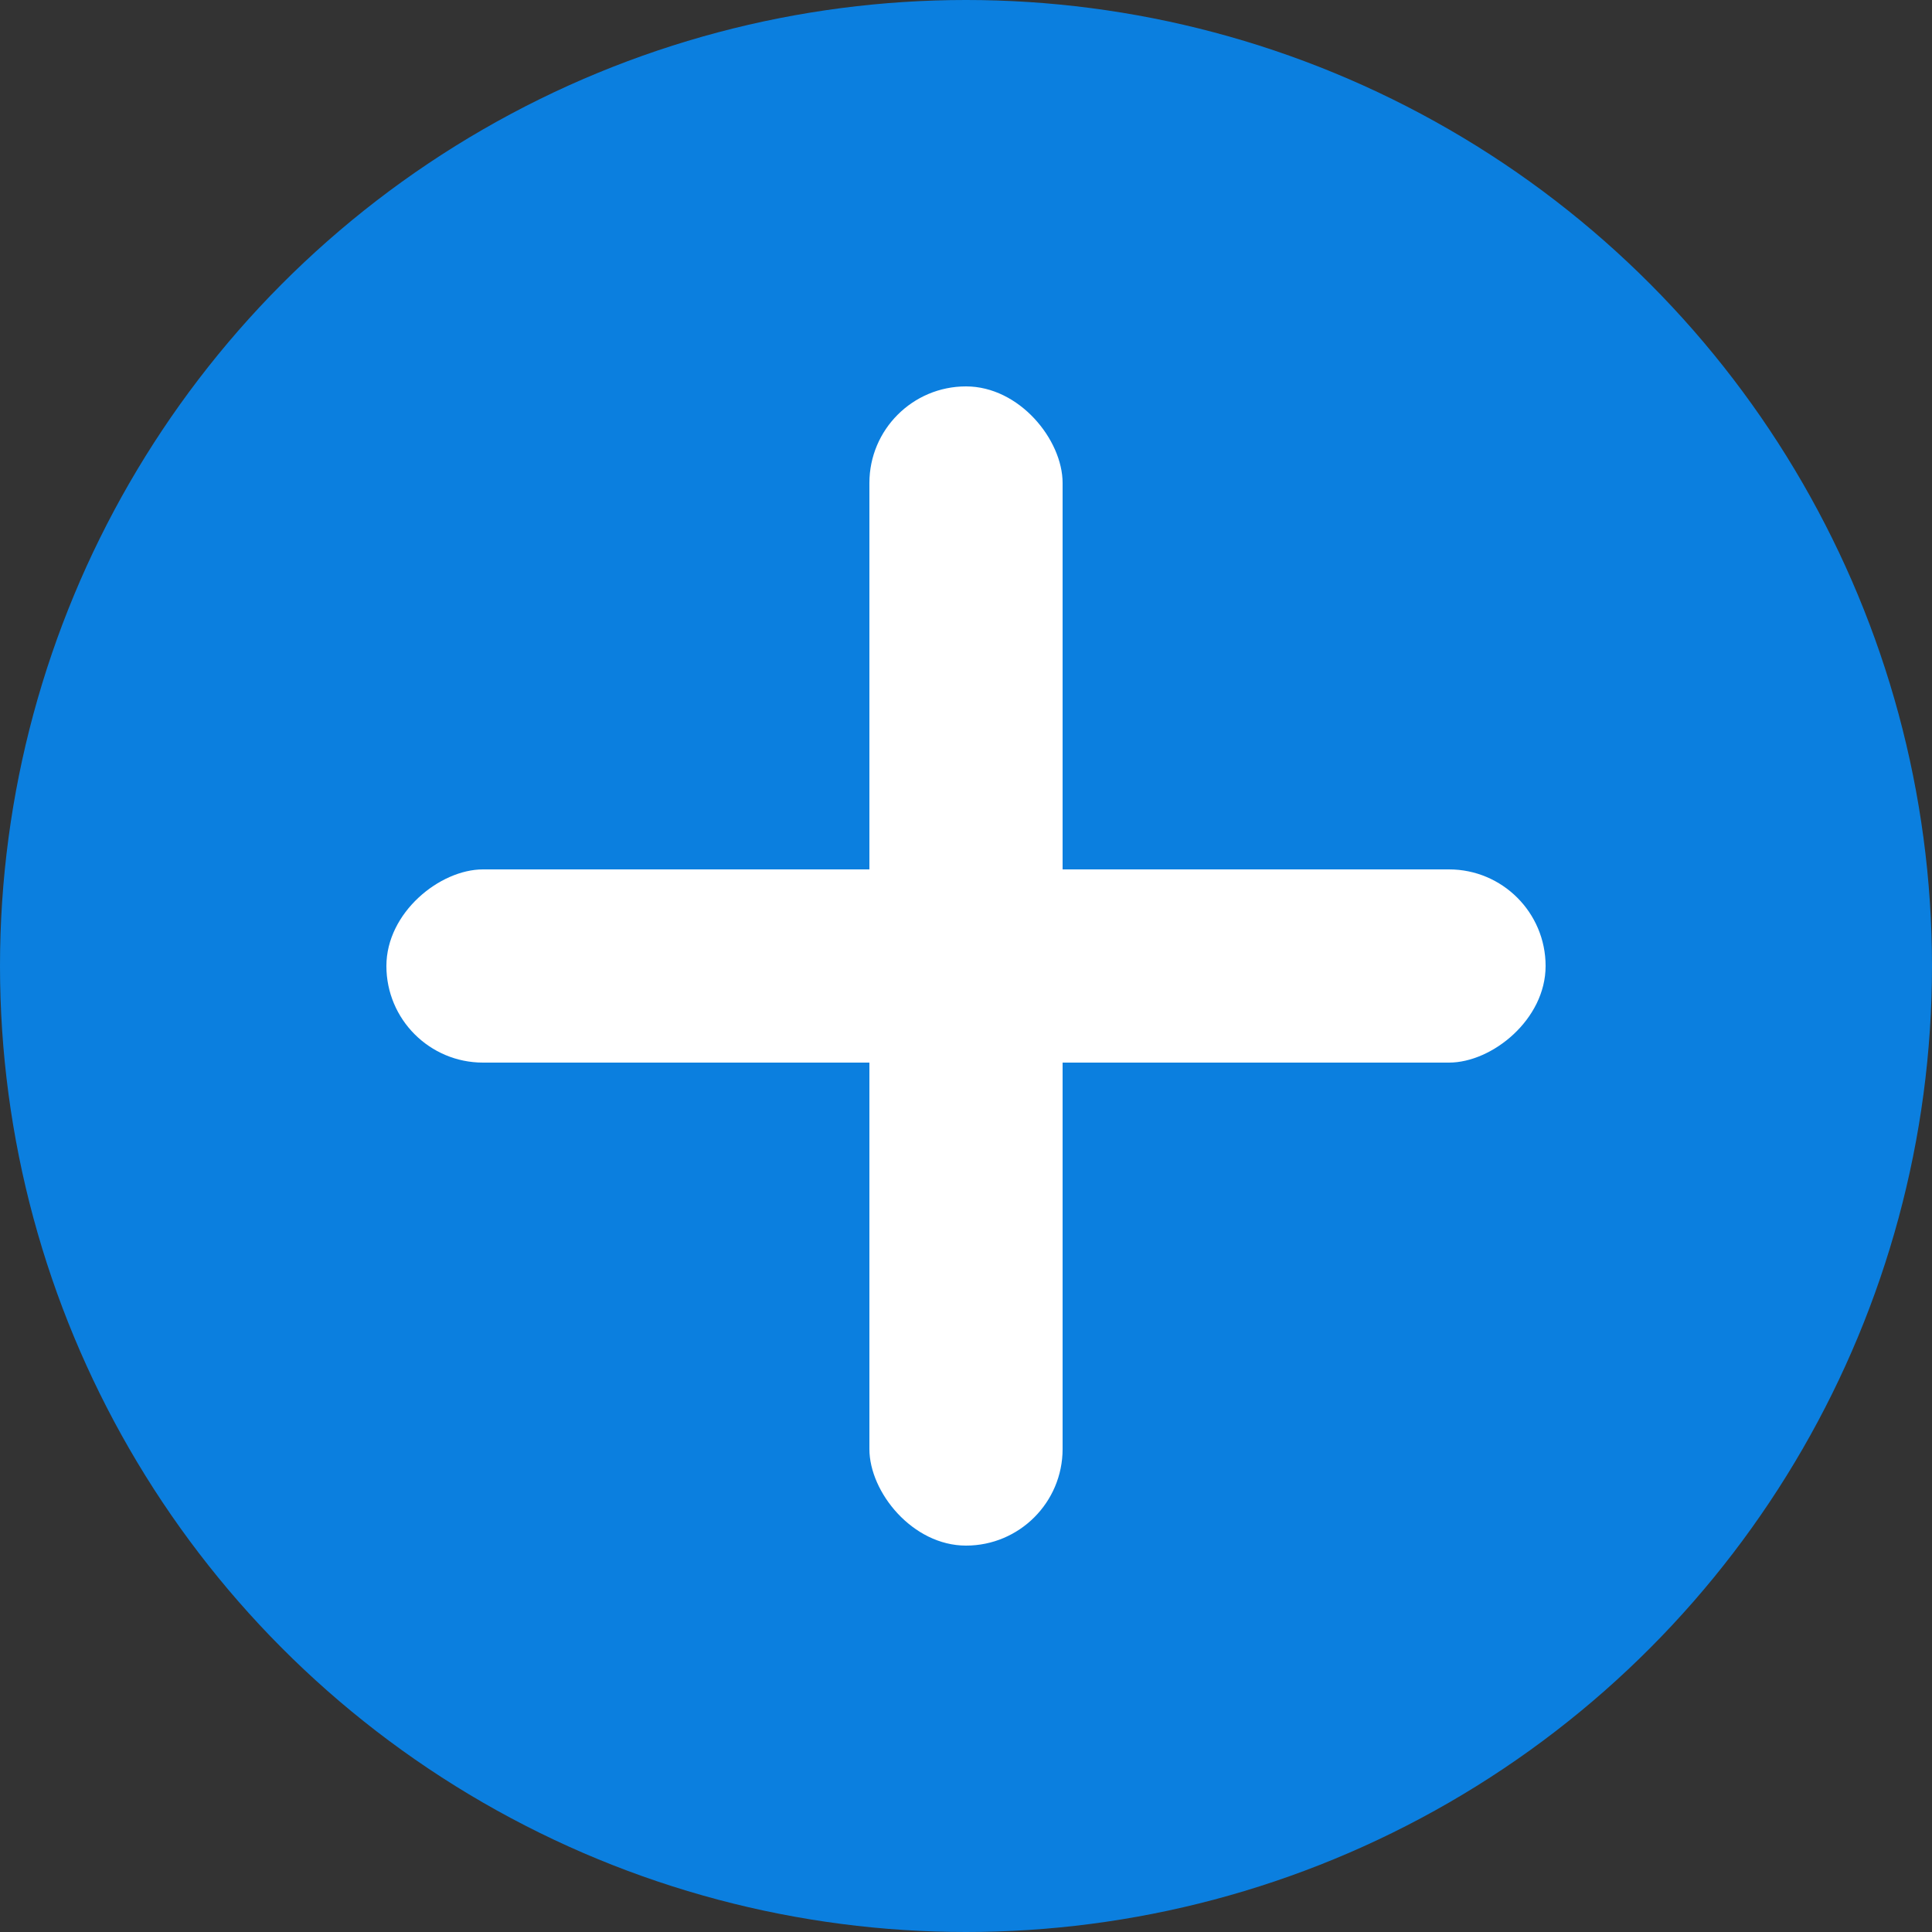 <svg width="20" height="20" viewBox="0 0 20 20" fill="none" xmlns="http://www.w3.org/2000/svg">
<rect x="0" y="0" width="20" height="20" fill="#333333" stroke="none"/>
<circle cx="10" cy="10" r="10" fill="#0B7FDF"/>
<rect x="9" y="4" width="2" height="12" rx="1" fill="white"/>
<rect x="16" y="9" width="2" height="12" rx="1" transform="rotate(90 16 9)" fill="white"/>
</svg>
